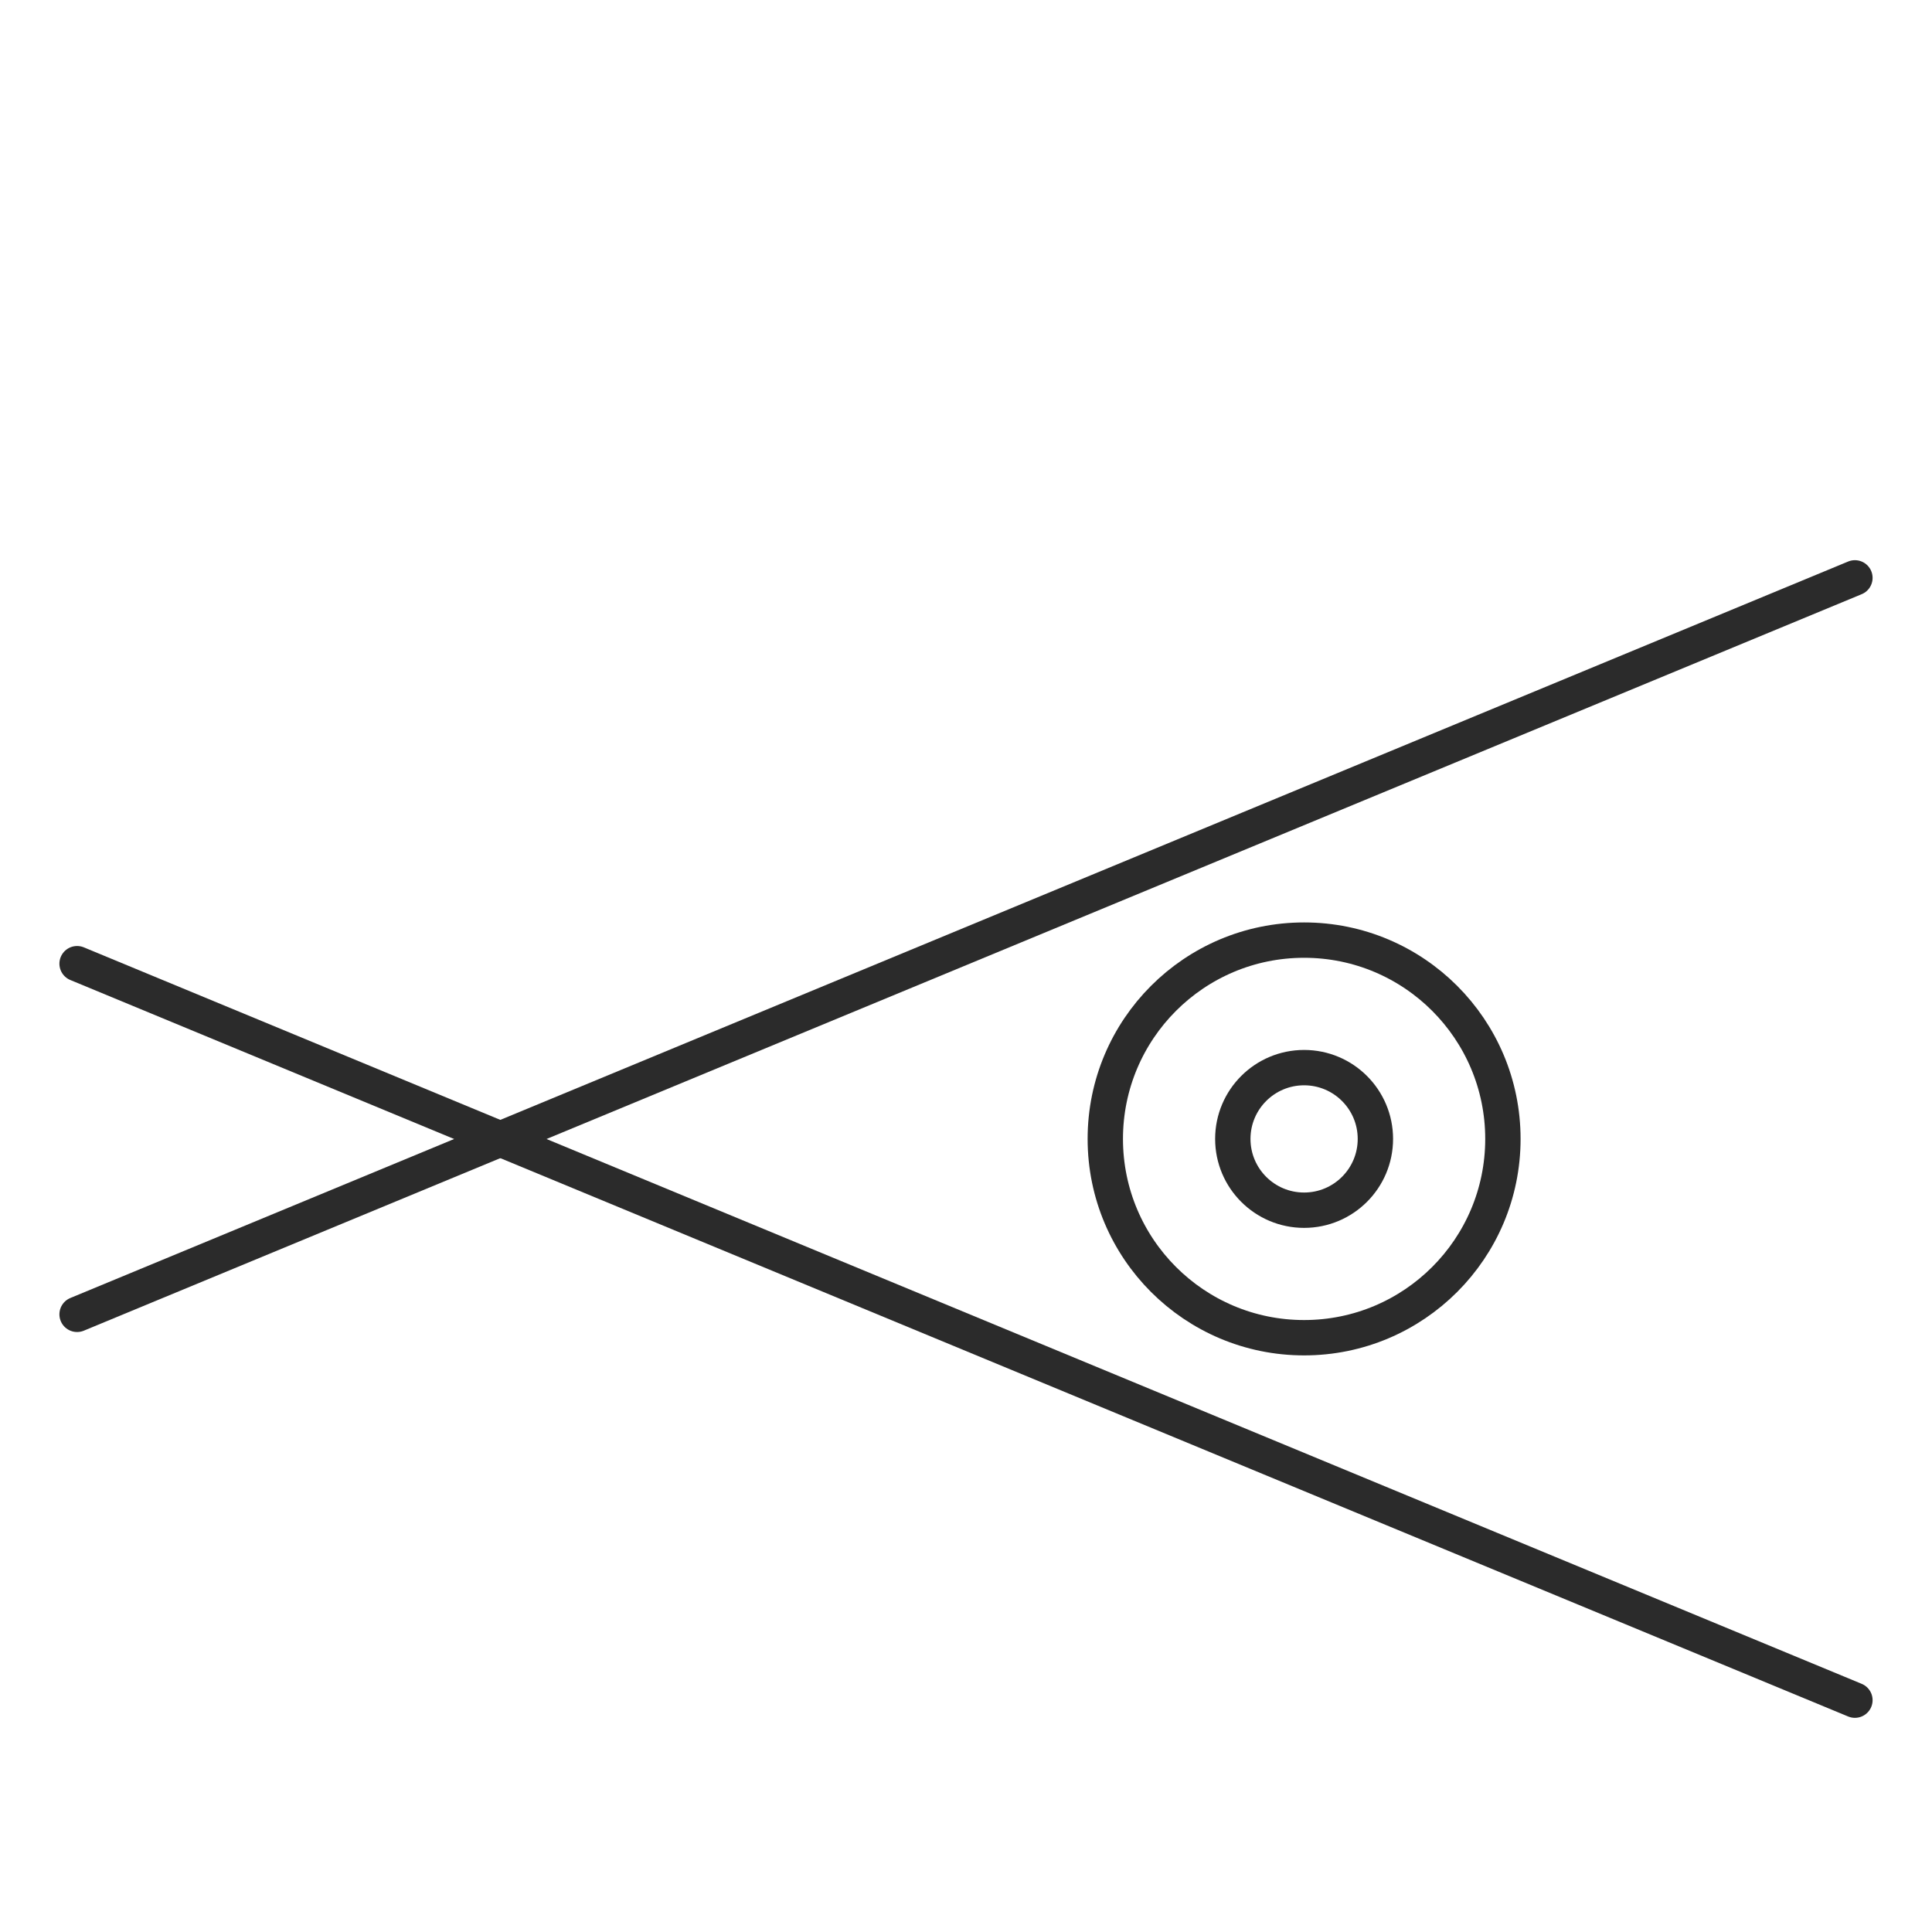 <svg xmlns="http://www.w3.org/2000/svg" id="Layer_1" data-name="Layer 1" viewBox="0 0 100 100"><defs><style>      .cls-1 {        fill: none;        stroke: #2b2b2b;        stroke-linecap: round;        stroke-linejoin: round;        stroke-width: 1.83px;      }    </style></defs><g><line class="cls-1" x1="3.99" y1="49.88" x2="96.01" y2="88"></line><line class="cls-1" x1="3.99" y1="68.03" x2="96.01" y2="29.91"></line></g><circle class="cls-1" cx="67.5" cy="58.95" r="10.29"></circle><circle class="cls-1" cx="67.5" cy="58.95" r="3.69"></circle></svg>